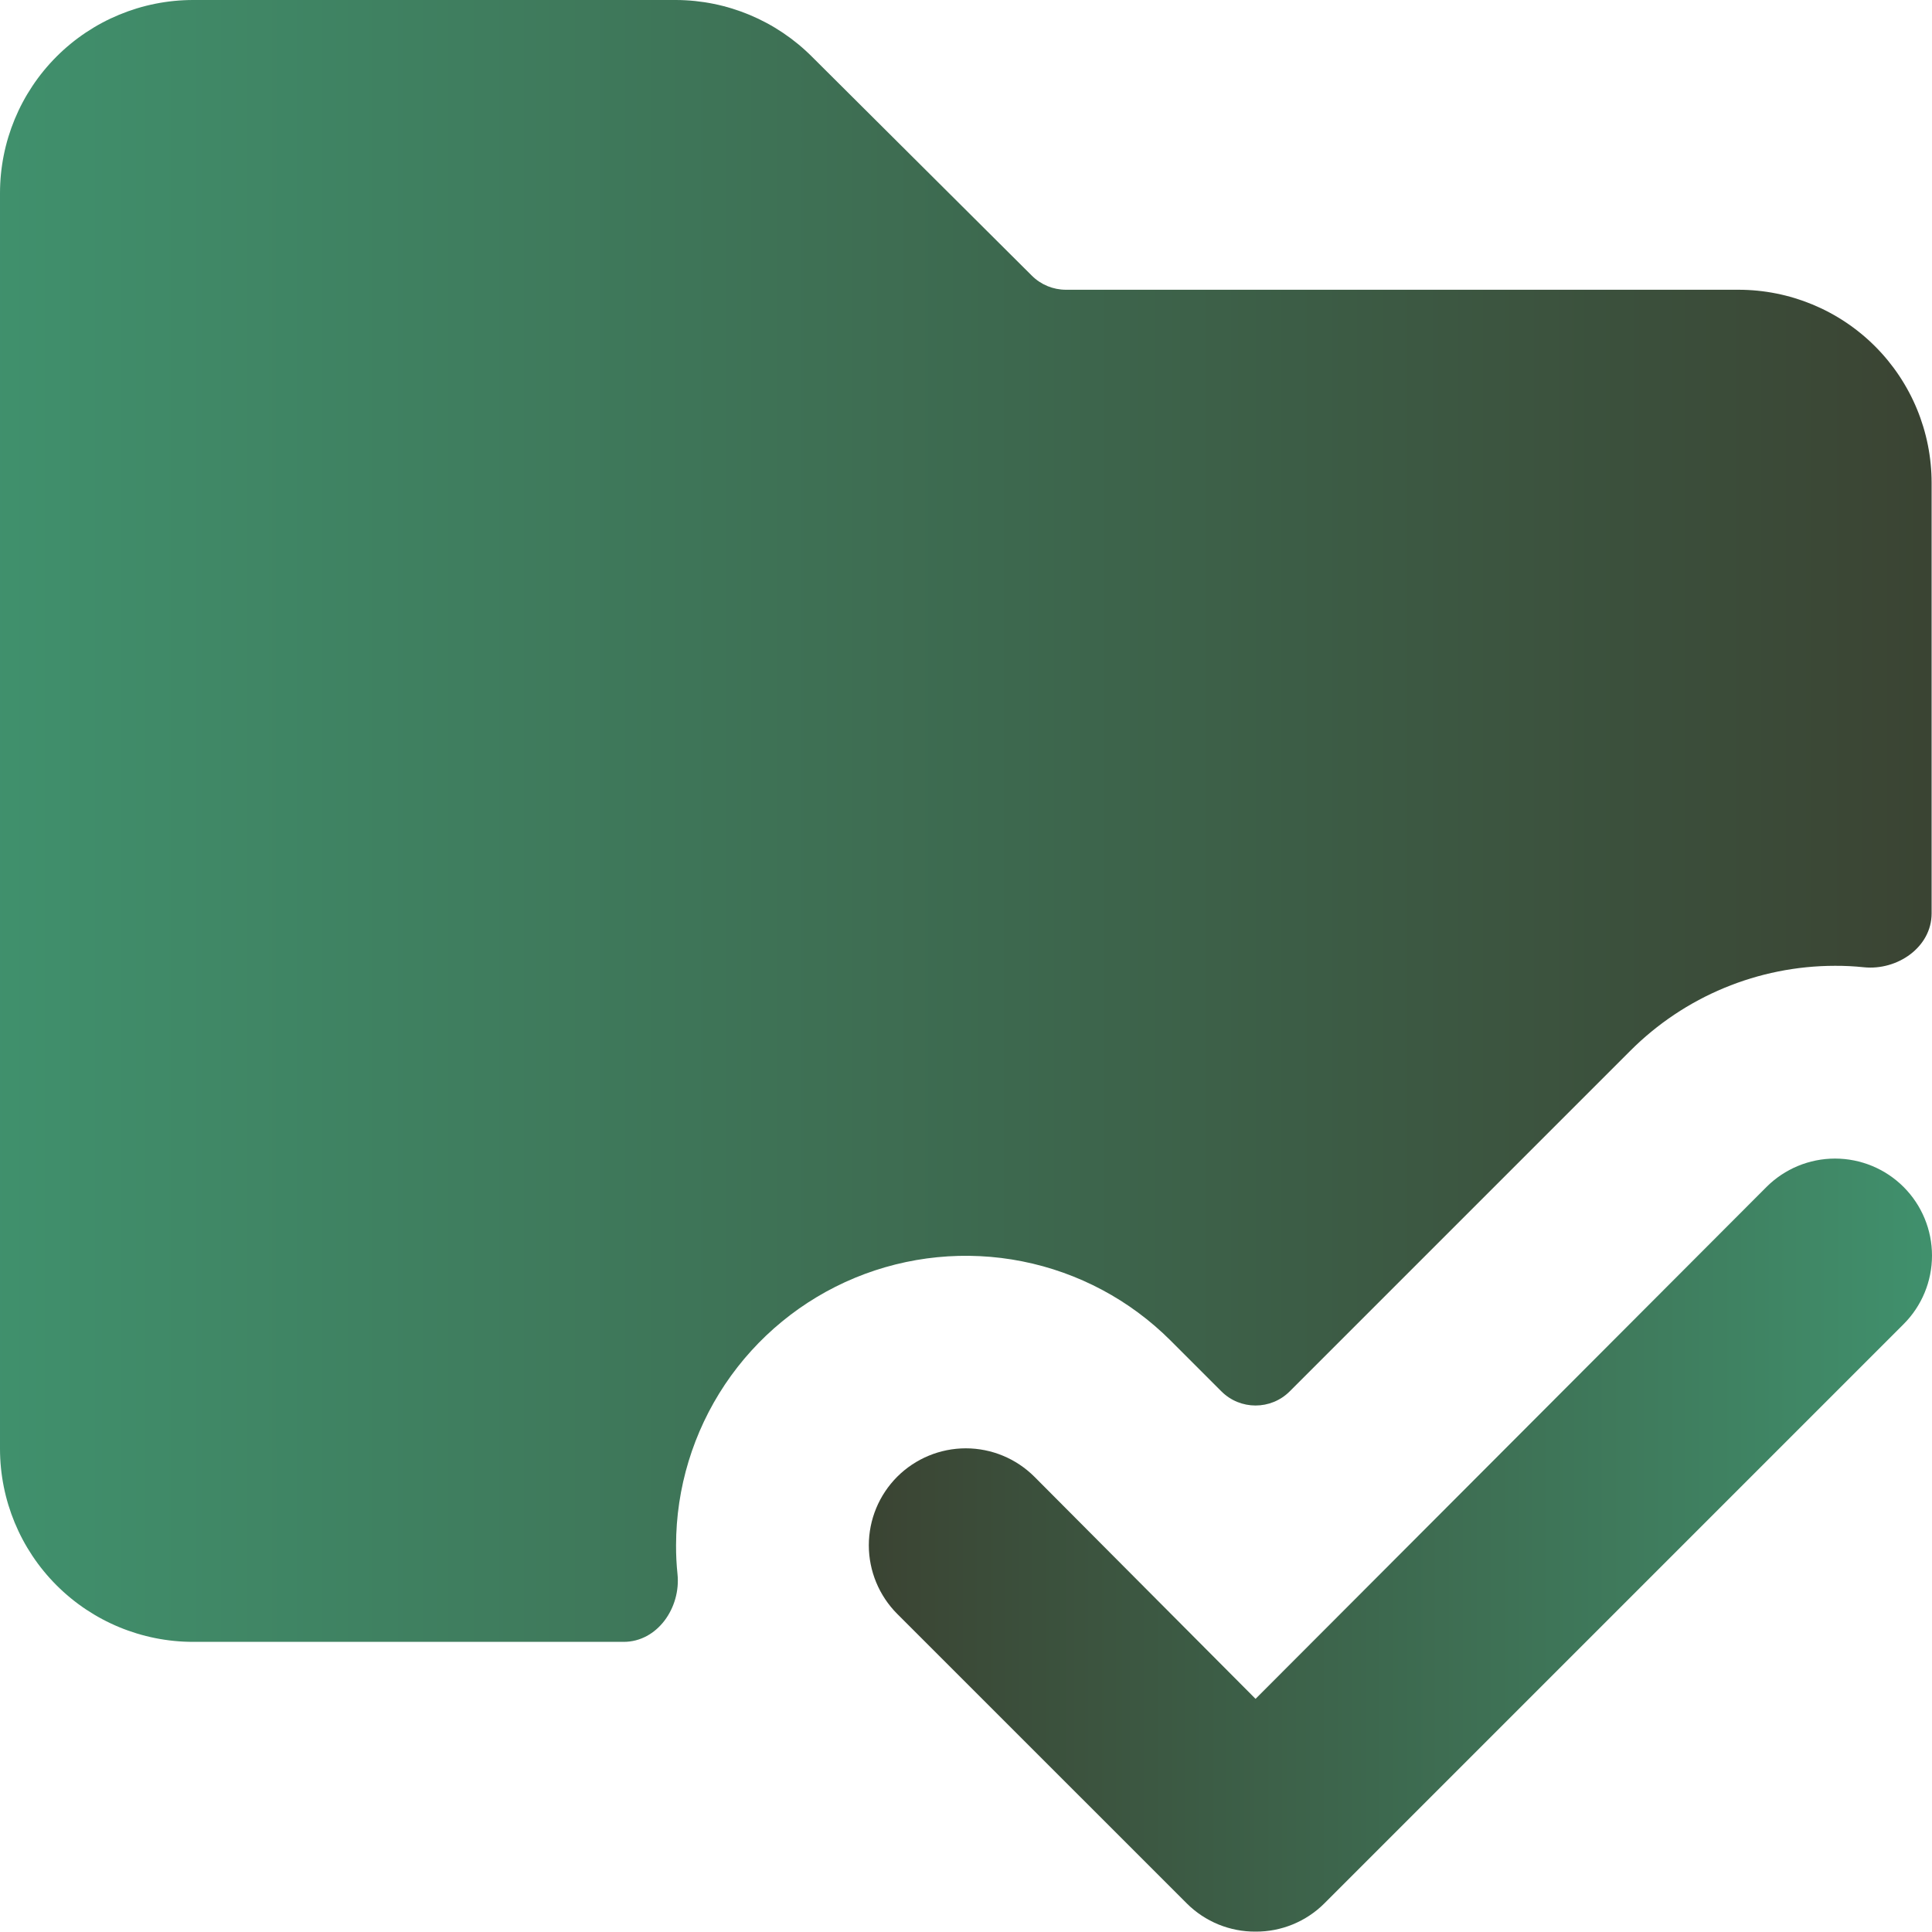 <svg width="40" height="40" viewBox="0 0 40 40" fill="none" xmlns="http://www.w3.org/2000/svg">
<g clip-path="url(#clip0_281_200)">
<path d="M35.993 5.999H22.069C21.804 5.999 21.55 5.894 21.363 5.707L16.817 1.18C16.07 0.429 15.056 0.004 13.997 0H3.999C2.939 0 1.921 0.421 1.171 1.171C0.421 1.921 0 2.939 0 3.999V29.994C0 31.055 0.421 32.072 1.171 32.822C1.921 33.572 2.939 33.993 3.999 33.993H12.912C13.611 33.993 14.098 33.286 14.027 32.591C14.006 32.393 13.996 32.193 13.997 31.994C13.998 30.808 14.351 29.649 15.01 28.663C15.669 27.678 16.605 26.91 17.701 26.456C18.797 26.003 20.002 25.884 21.165 26.115C22.328 26.346 23.396 26.916 24.235 27.754L25.288 28.807C25.678 29.197 26.311 29.197 26.702 28.807L33.753 21.756C34.877 20.63 36.402 19.997 37.992 19.996C38.192 19.995 38.391 20.005 38.589 20.026C39.284 20.097 39.992 19.61 39.992 18.911V9.998C39.992 8.937 39.571 7.92 38.821 7.17C38.071 6.42 37.053 5.999 35.993 5.999Z" fill="url(#paint0_linear_281_200)" fill-opacity="0.85"/>
<path d="M25.995 39.992C25.732 39.994 25.471 39.943 25.227 39.844C24.983 39.744 24.762 39.598 24.575 39.412L18.576 33.414C18.2 33.037 17.988 32.526 17.988 31.994C17.988 31.461 18.2 30.951 18.576 30.574C18.953 30.198 19.464 29.986 19.996 29.986C20.529 29.986 21.039 30.198 21.416 30.574L25.995 35.173L36.573 24.575C36.949 24.199 37.46 23.987 37.992 23.987C38.525 23.987 39.036 24.199 39.412 24.575C39.789 24.952 40 25.463 40 25.995C40 26.528 39.789 27.038 39.412 27.415L27.415 39.412C27.228 39.598 27.006 39.744 26.762 39.844C26.519 39.943 26.258 39.994 25.995 39.992Z" fill="url(#paint1_linear_281_200)" fill-opacity="0.85"/>
</g>
<defs>
<linearGradient id="paint0_linear_281_200" x1="0" y1="16.999" x2="39.992" y2="16.999" gradientUnits="userSpaceOnUse">
<stop stop-color="#1F7D53"/>
<stop offset="1" stop-color="#18230F"/>
</linearGradient>
<linearGradient id="paint1_linear_281_200" x1="17.988" y1="31.991" x2="40" y2="31.991" gradientUnits="userSpaceOnUse">
<stop stop-color="#18230F"/>
<stop offset="1" stop-color="#1F7D53"/>
</linearGradient>
<clipPath id="clip0_281_200">
<rect width="40" height="40" fill="white"/>
</clipPath>
</defs>
</svg>
